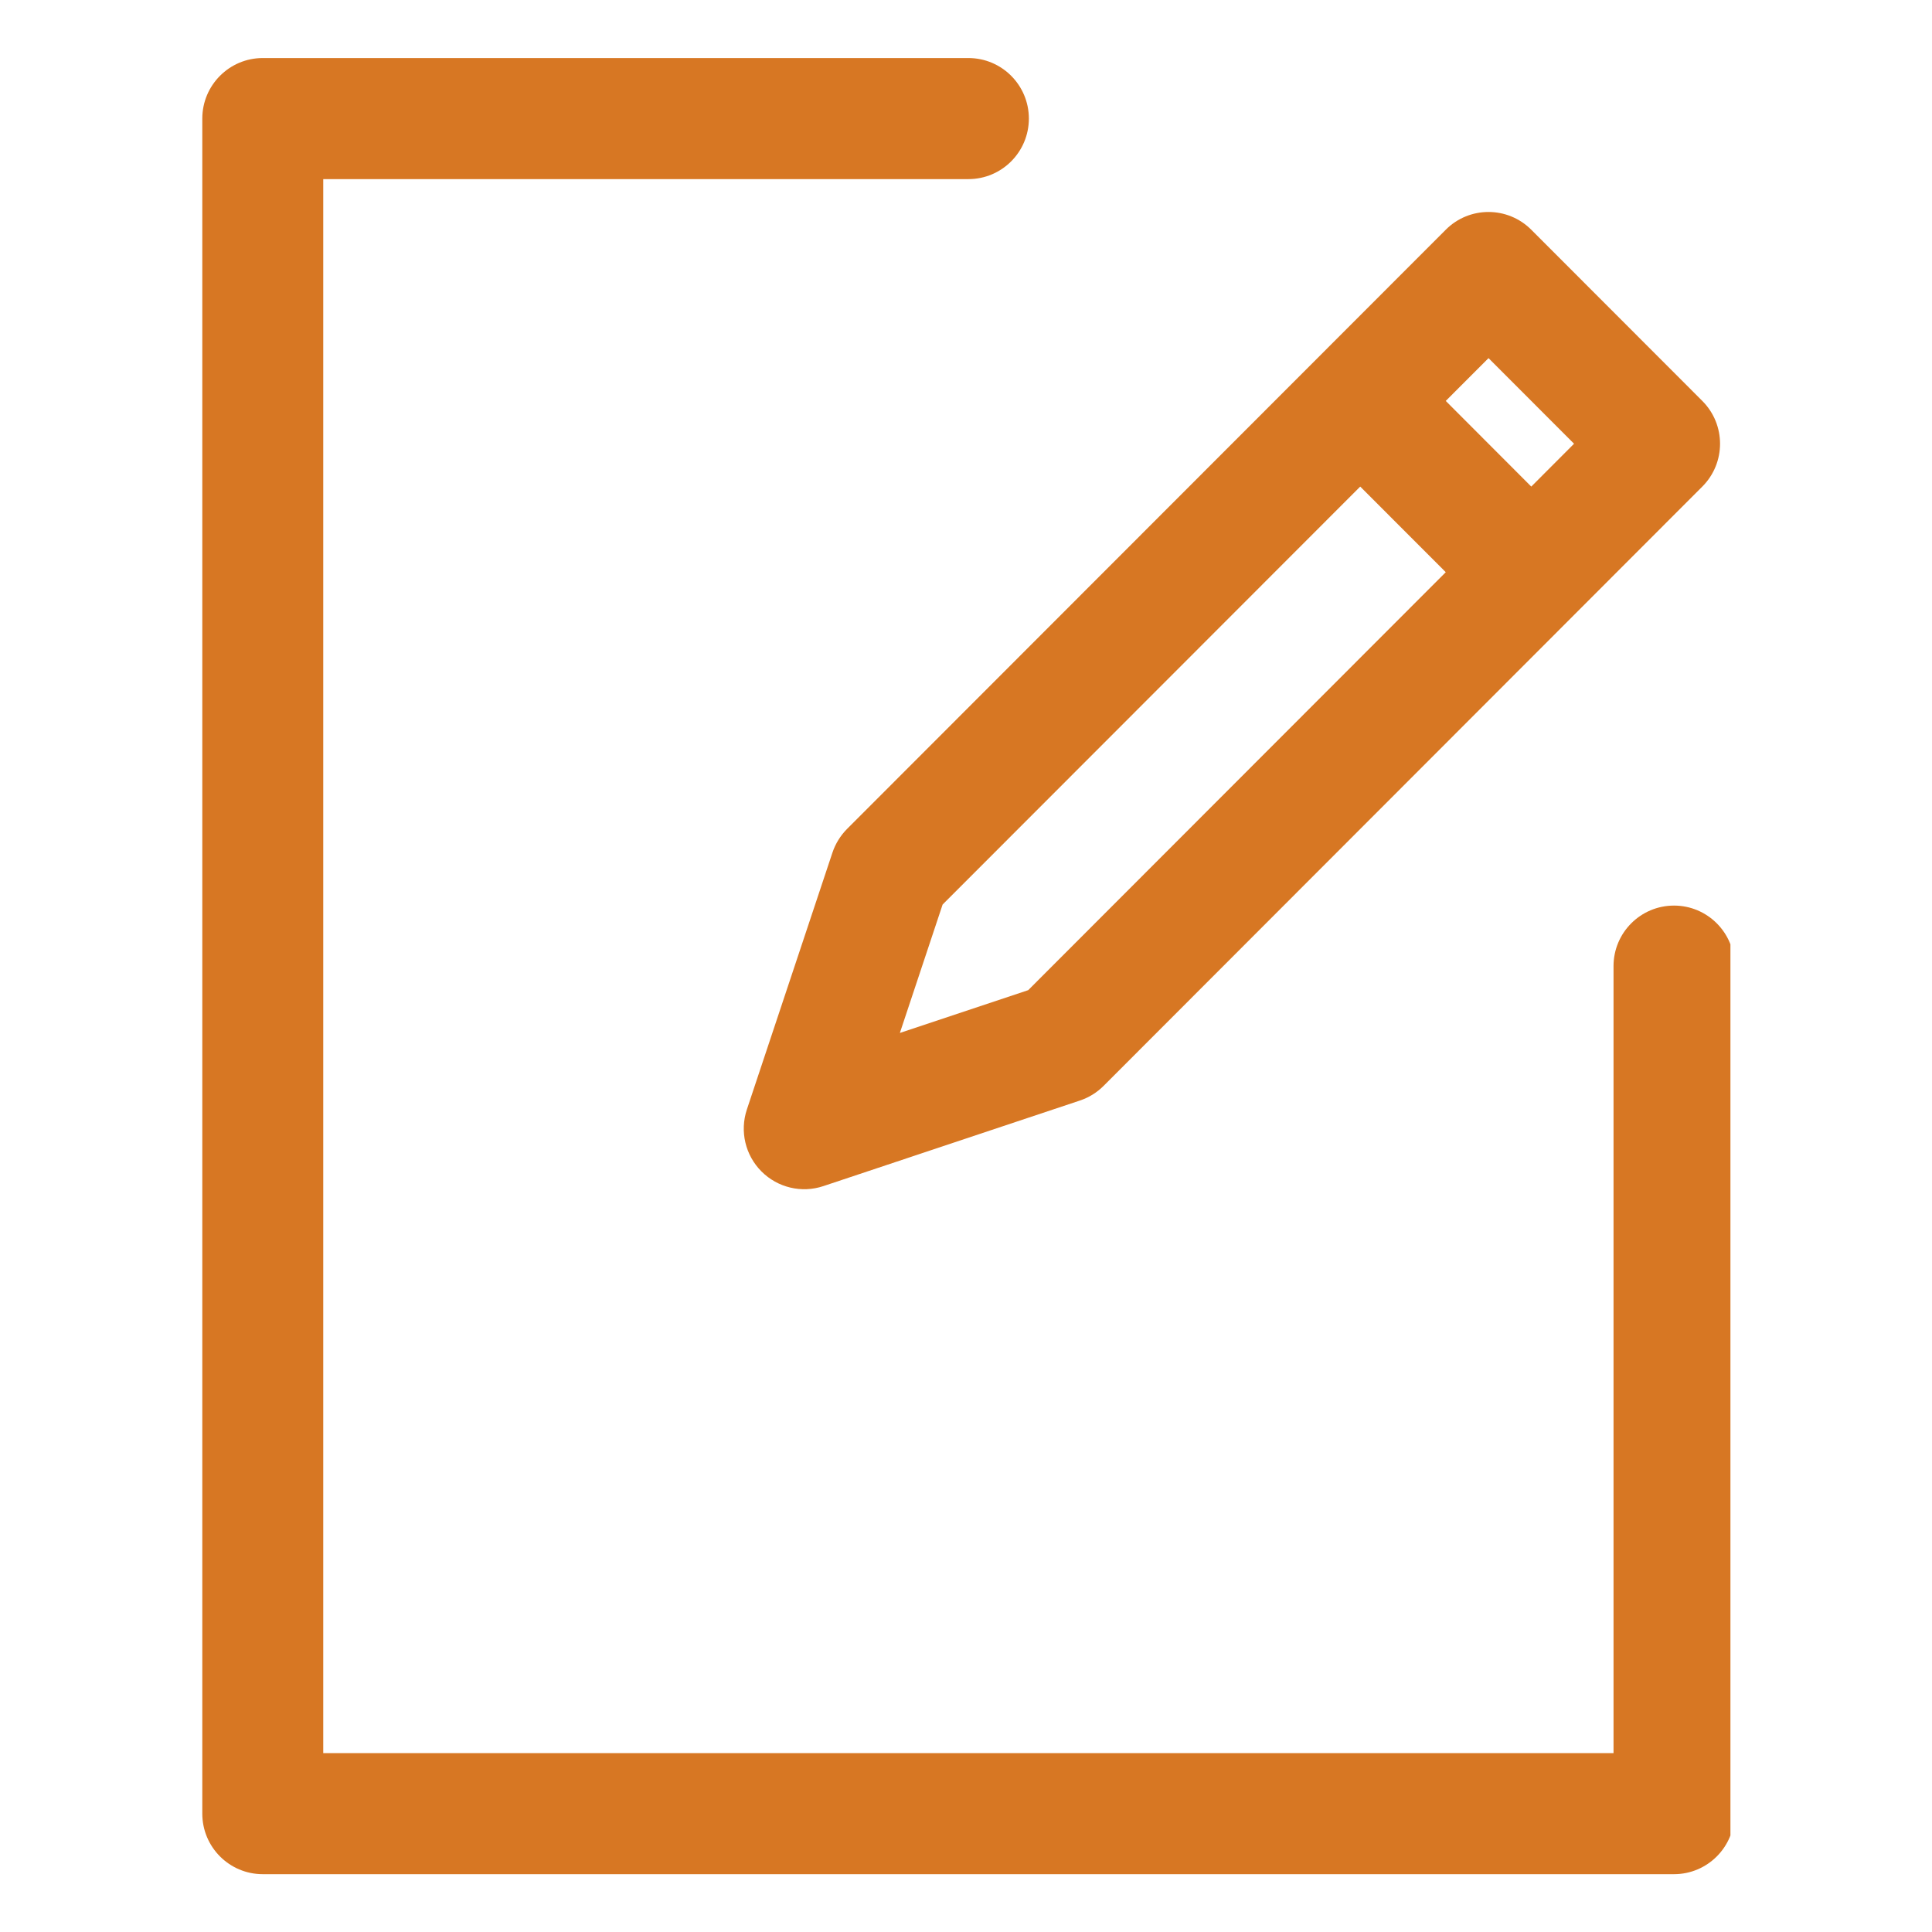 <?xml version="1.0" encoding="UTF-8"?> <svg xmlns="http://www.w3.org/2000/svg" xmlns:xlink="http://www.w3.org/1999/xlink" width="500" zoomAndPan="magnify" viewBox="0 0 375 375" height="500" preserveAspectRatio="xMidYMid meet" version="1.0"><defs><clipPath id="3a8dfc1bd3"><path d="M 39 11 L 335.875 11 L 335.875 364 L 39 364 Z M 39 11 " clip-rule="nonzero"></path></clipPath></defs><g clip-path="url(#3a8dfc1bd3)"><path fill="#d77723" d="M 187.965 11.266 L 51.004 11.266 C 44.523 11.266 39.266 16.531 39.266 23.016 L 39.266 352.027 C 39.266 358.516 44.523 363.777 51.004 363.777 L 324.926 363.777 C 331.402 363.777 336.664 358.516 336.664 352.027 L 336.664 187.523 C 336.664 181.035 331.402 175.773 324.926 175.773 C 318.445 175.773 313.184 181.035 313.184 187.523 L 313.184 340.277 C 313.184 340.277 62.742 340.277 62.742 340.277 C 62.742 340.277 62.742 34.766 62.742 34.766 C 62.742 34.766 187.965 34.766 187.965 34.766 C 194.445 34.766 199.703 29.504 199.703 23.016 C 199.703 16.531 194.445 11.266 187.965 11.266 Z M 330.418 94.445 C 335.008 89.852 335.008 82.414 330.418 77.82 L 297.219 44.59 C 292.629 39.996 285.199 39.996 280.621 44.59 L 164.402 160.906 C 163.125 162.199 162.148 163.773 161.574 165.5 L 144.965 215.359 C 143.566 219.578 144.656 224.23 147.805 227.379 C 150.949 230.527 155.598 231.633 159.812 230.223 L 209.621 213.609 C 211.348 213.031 212.922 212.059 214.211 210.766 Z M 264.02 94.445 L 280.621 111.062 L 199.574 192.188 C 199.574 192.188 174.664 200.496 174.664 200.496 C 174.664 200.496 182.961 175.57 182.961 175.57 Z M 280.621 77.82 L 288.922 69.512 L 305.52 86.129 L 297.219 94.445 Z M 280.621 77.82 " fill-opacity="1" fill-rule="evenodd"></path></g></svg> 
